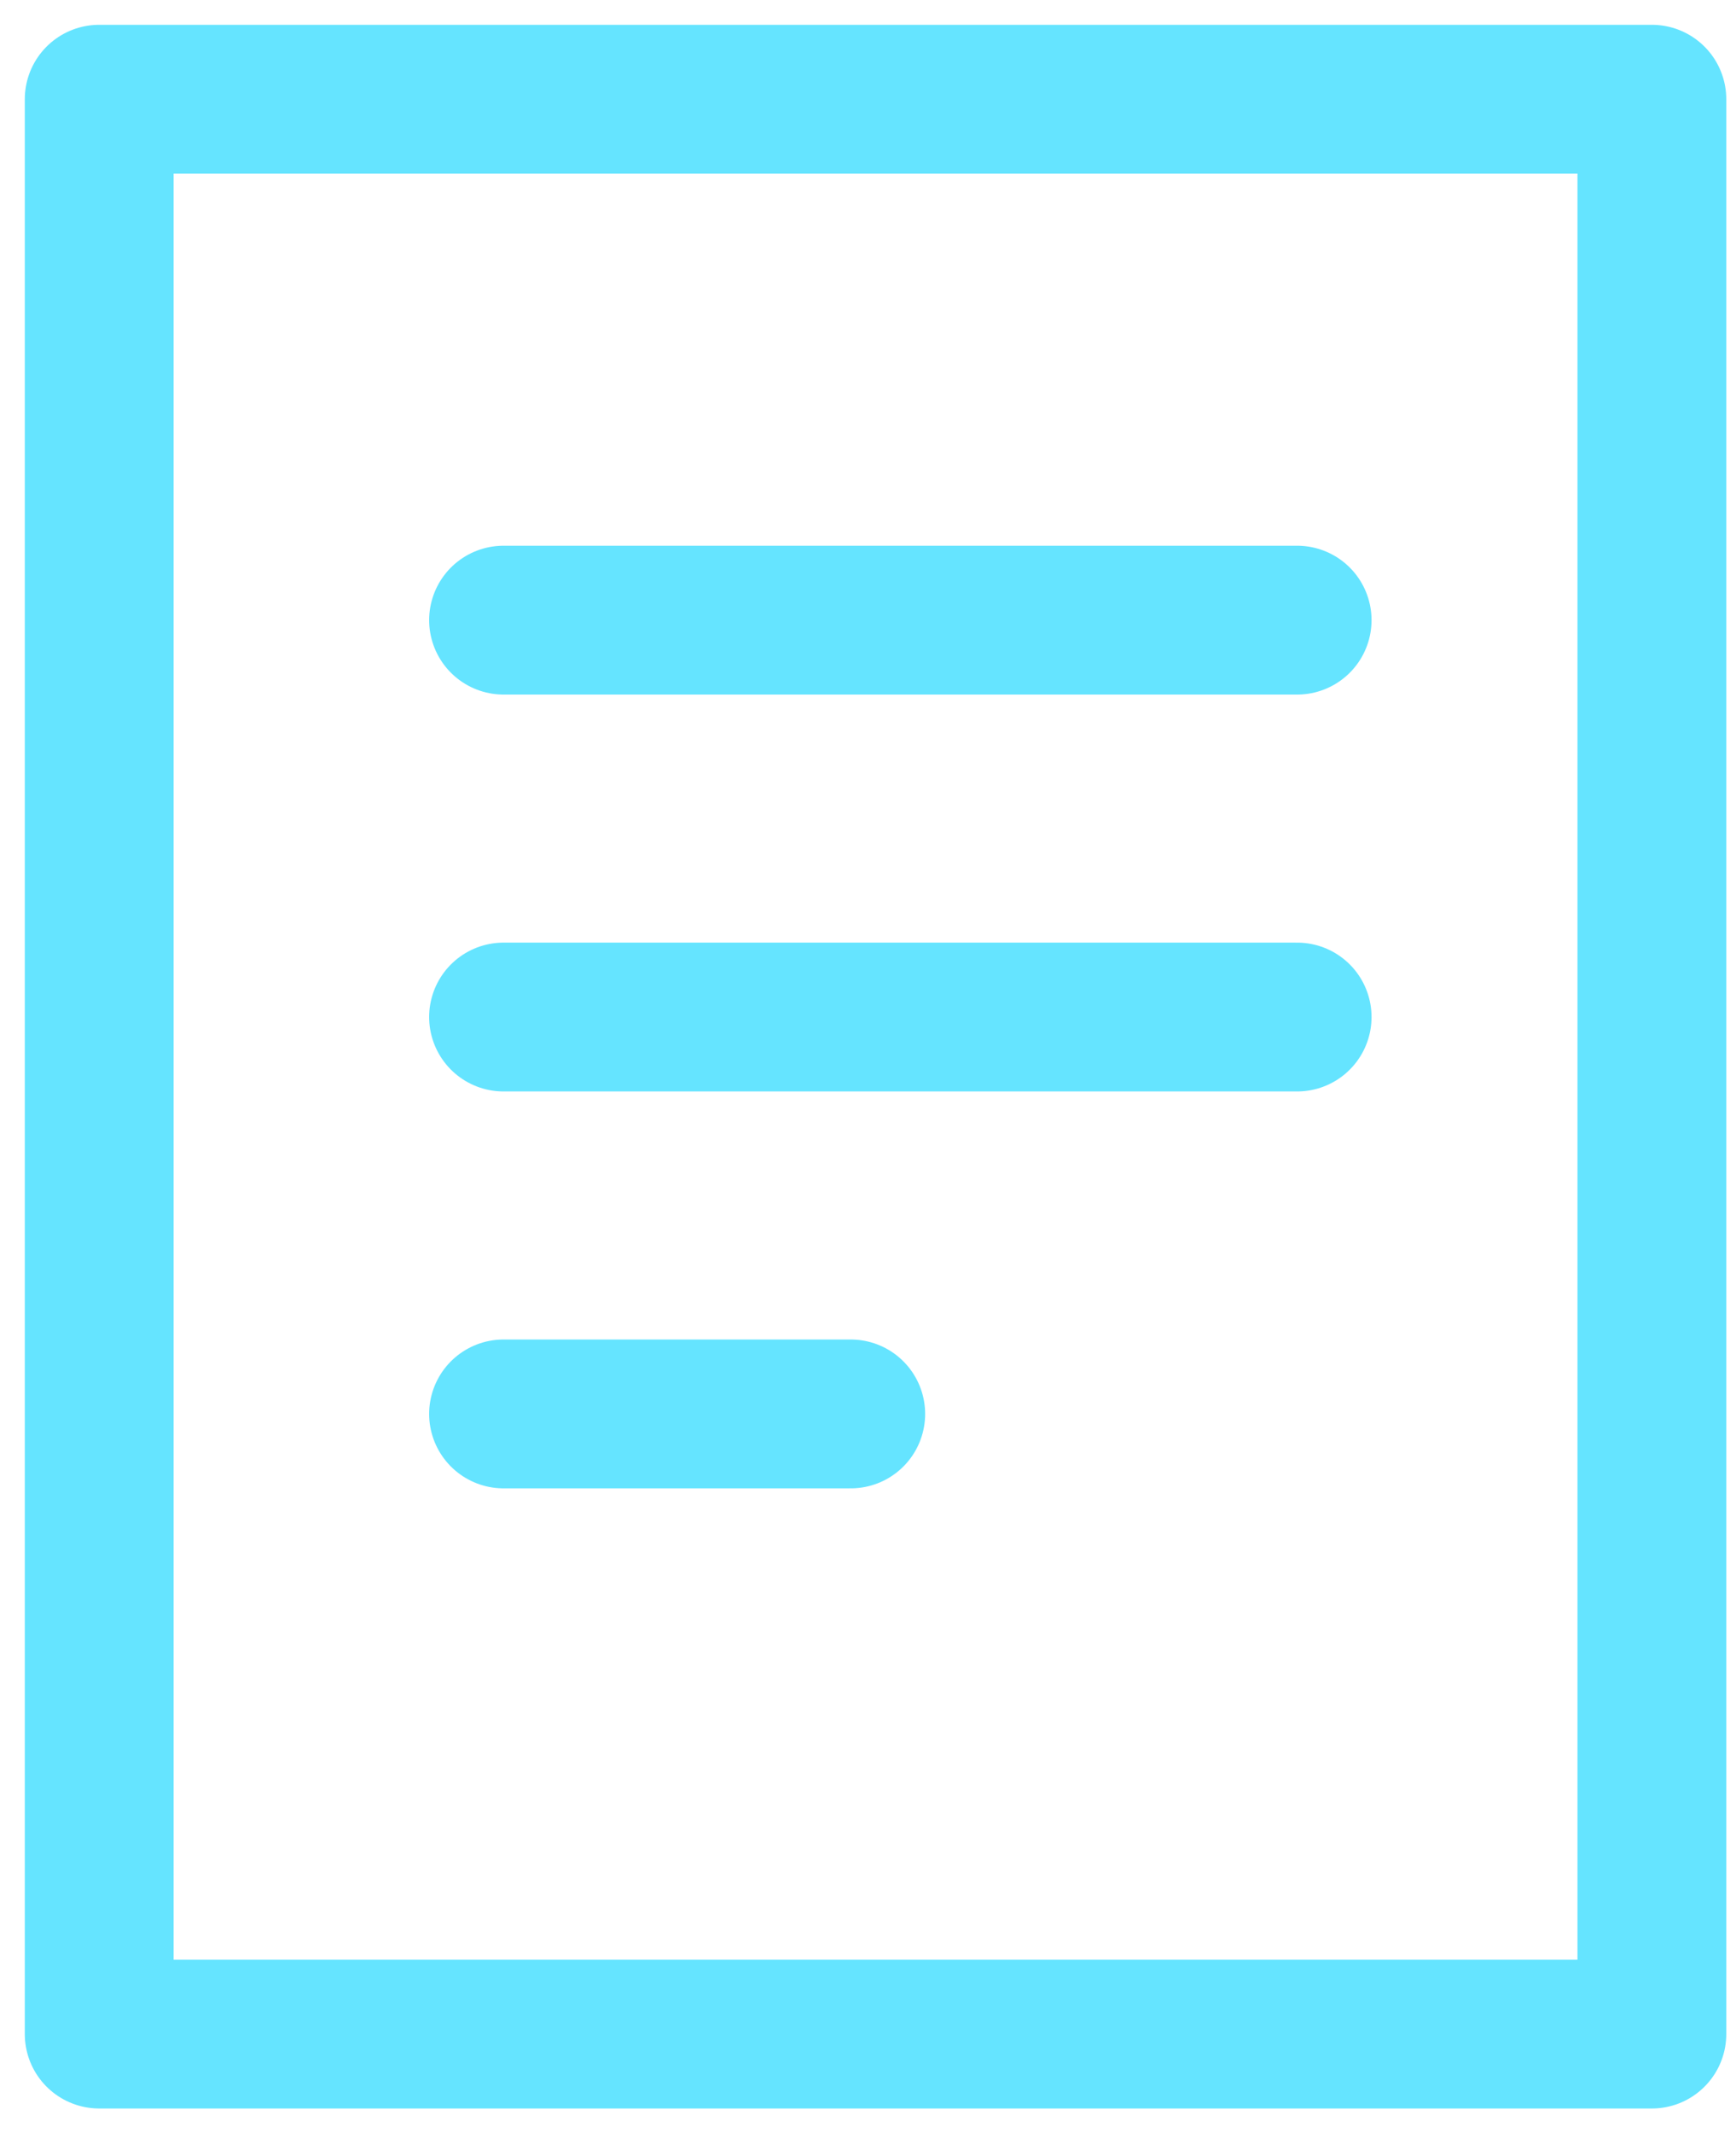 <?xml version="1.0" encoding="UTF-8"?>
<svg width="35px" height="43px" viewBox="0 0 35 43" version="1.1" xmlns="http://www.w3.org/2000/svg" xmlns:xlink="http://www.w3.org/1999/xlink">
    <title>icon</title>
    <g id="design" stroke="none" stroke-width="1" fill="none" fill-rule="evenodd" stroke-linecap="round" stroke-linejoin="round">
        <g id="PWS280_PQView-Webpage-Design" transform="translate(-702, -1884)" stroke="#65E4FF">
            <g id="content-1" transform="translate(0, 1652)" stroke-width="3">
                <g id="feature-list" transform="translate(138, 114)">
                    <g id="item-2" transform="translate(413, 120)">
                        <g id="icon" transform="translate(153, 0)">
                            <rect id="Rectangle" x="0" y="0" width="31.304" height="39"></rect>
                            <line x1="8.152" y1="10.5" x2="24.152" y2="10.5" id="Line-2"></line>
                            <line x1="8.152" y1="18.5" x2="24.152" y2="18.5" id="Line-2-Copy"></line>
                            <line x1="8.152" y1="26.5" x2="15.152" y2="26.5" id="Line-2-Copy-2"></line>
                        </g>
                    </g>
                </g>
            </g>
        </g>
    </g>
</svg>